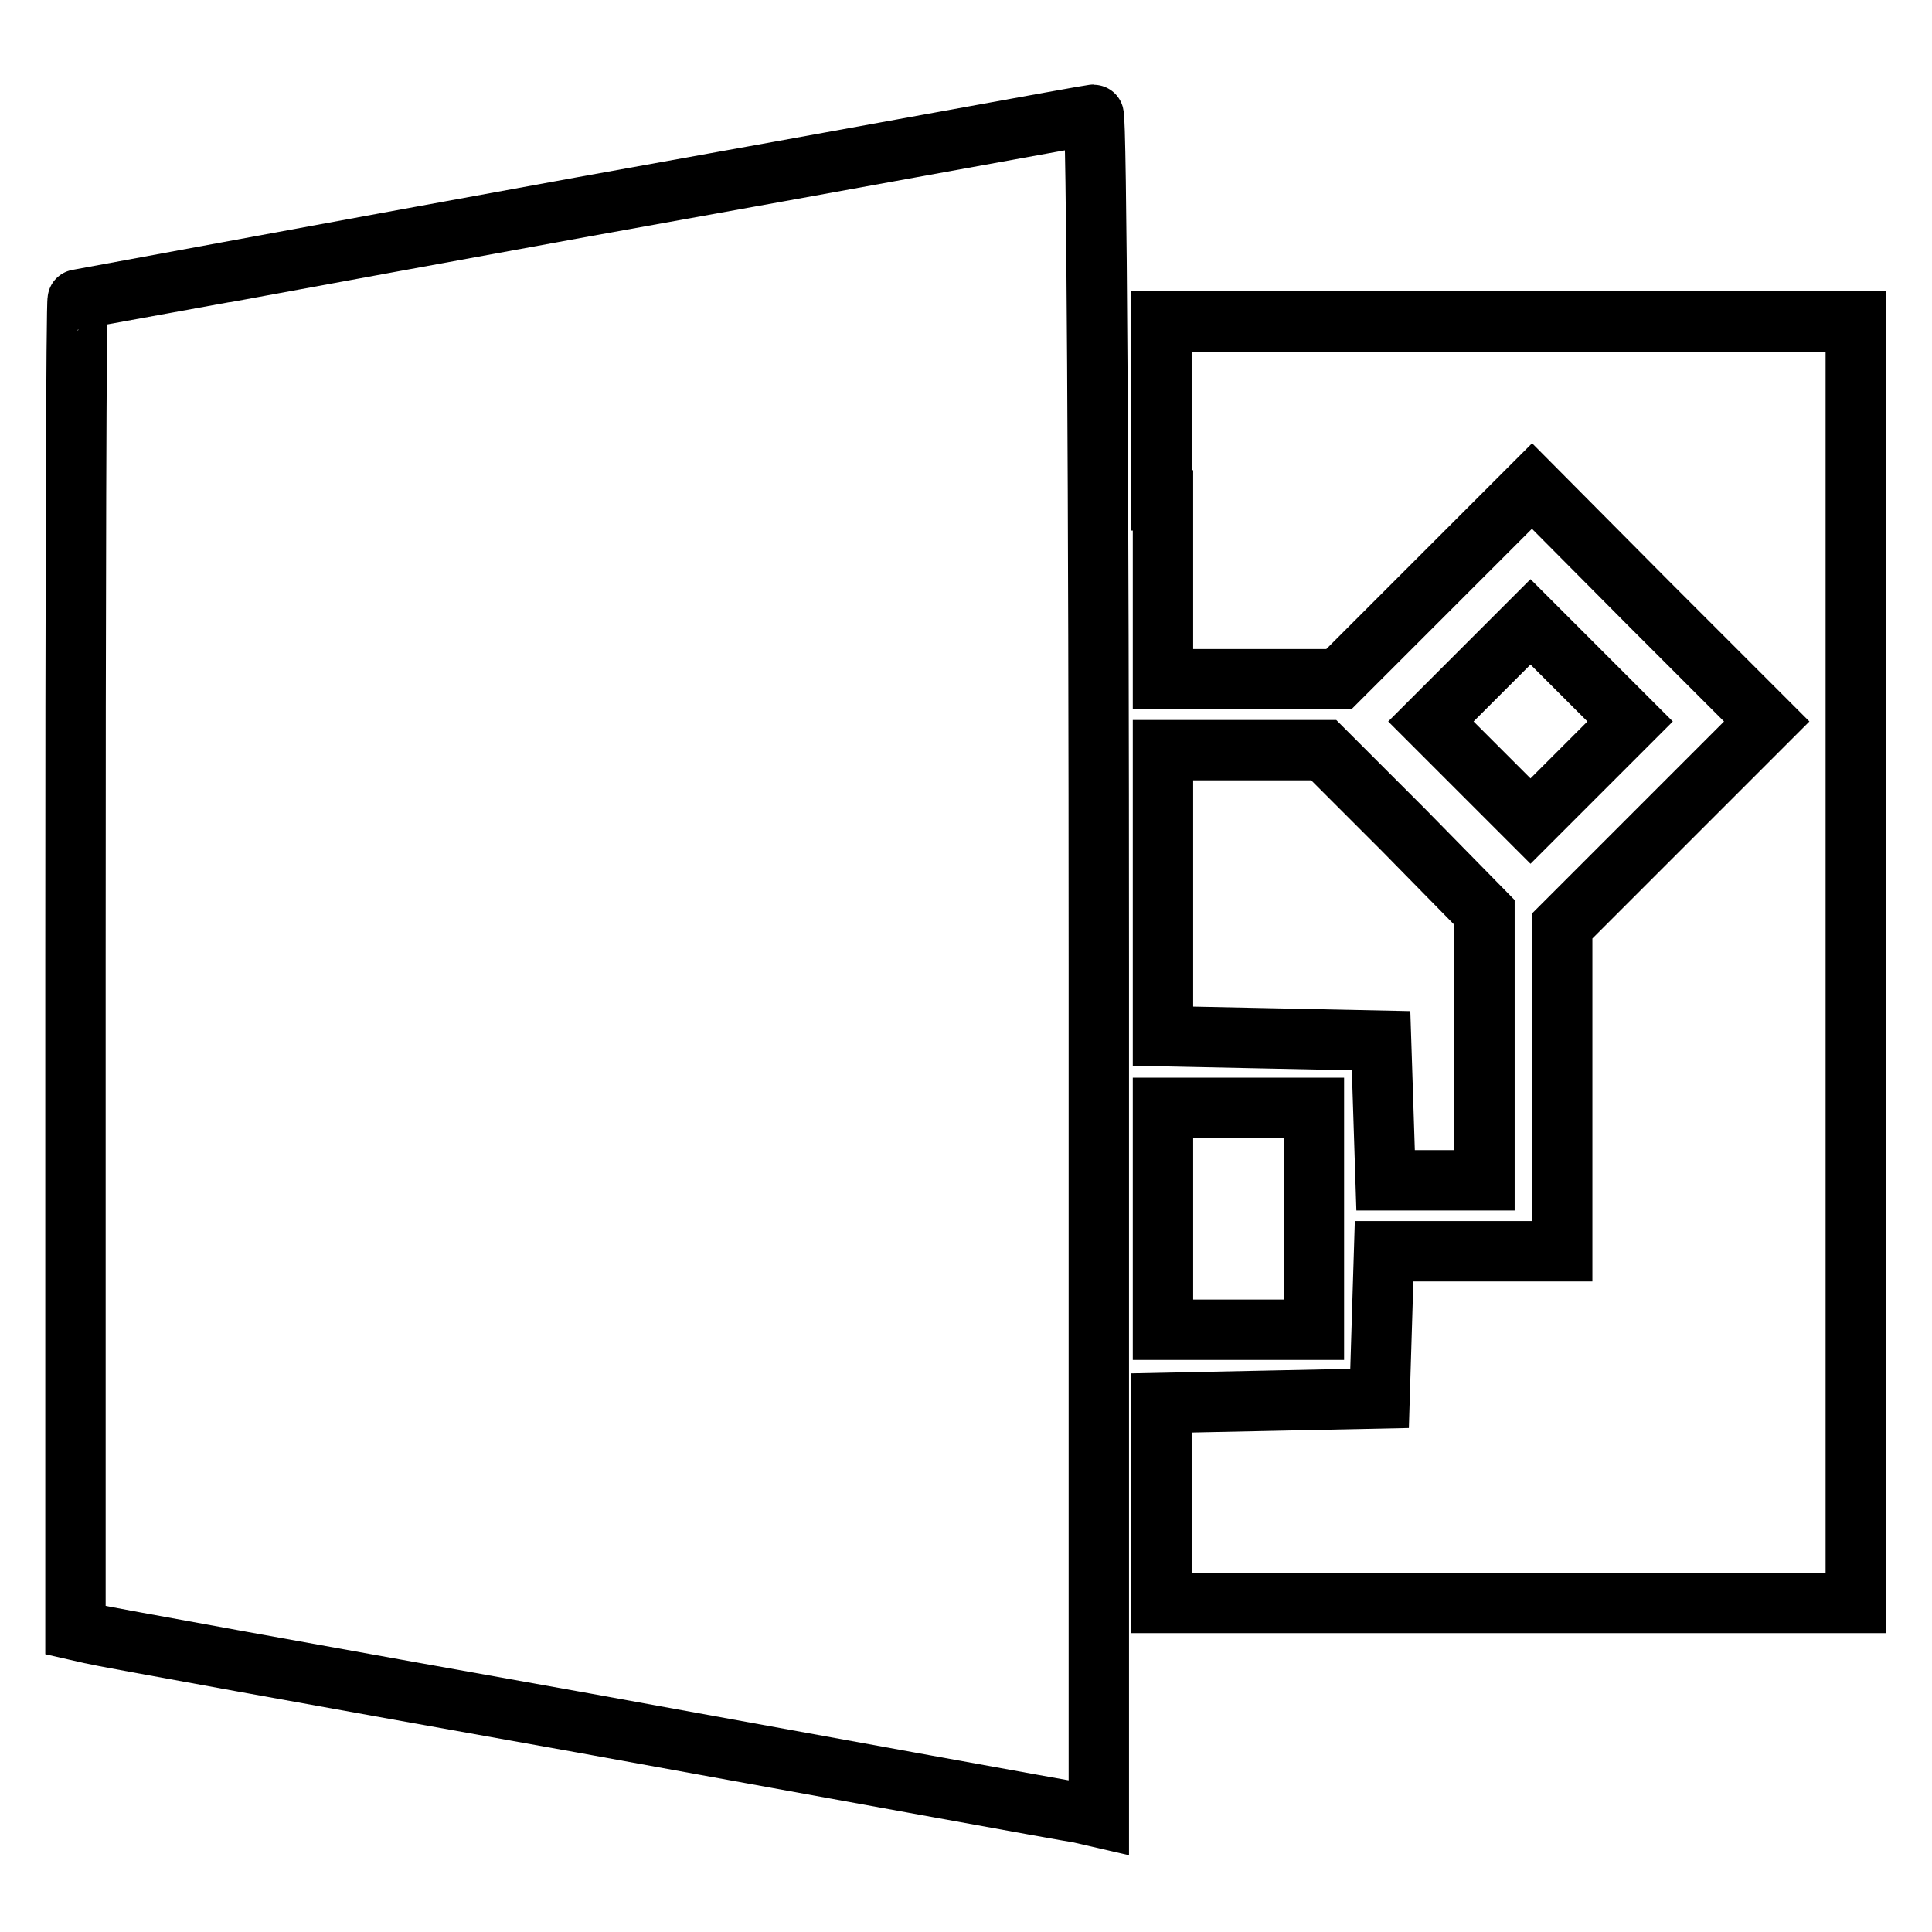 <?xml version="1.0" encoding="utf-8"?>
<!-- Svg Vector Icons : http://www.onlinewebfonts.com/icon -->
<!DOCTYPE svg PUBLIC "-//W3C//DTD SVG 1.1//EN" "http://www.w3.org/Graphics/SVG/1.1/DTD/svg11.dtd">
<svg version="1.1" xmlns="http://www.w3.org/2000/svg" xmlns:xlink="http://www.w3.org/1999/xlink" x="0px" y="0px" viewBox="0 0 256 256" enable-background="new 0 0 256 256" xml:space="preserve">
<g> <g> <path stroke-width="8" fill-opacity="0" stroke="#000000"  d="M77.3,27.4c-36.8,6.7-66.9,12.3-67,12.3c-0.2,0-0.3,39.6-0.3,88.1V216l2.2,0.5c1.1,0.3,30.4,5.6,65.1,11.8  c34.7,6.3,64.2,11.7,65.7,11.9l2.6,0.6V128c0-62.1-0.3-112.9-0.7-112.8C144.4,15.2,114.1,20.8,77.3,27.4z"/> <path stroke-width="8" fill-opacity="0" stroke="#000000"  d="M154.1,66.3v23.7h11.6h11.7l12.8-12.8l12.8-12.8L218.5,80l15.6,15.6l-13.6,13.6l-13.5,13.5v21.6v21.5  h-11.8h-11.8l-0.3,9.7l-0.3,9.8l-14.4,0.3l-14.5,0.3v13.2v13.3h46h46v-84.8V42.6h-46h-46V66.3z"/> <path stroke-width="8" fill-opacity="0" stroke="#000000"  d="M196.2,89l-6.6,6.6l6.6,6.6l6.6,6.6l6.6-6.6l6.6-6.6l-6.6-6.6l-6.6-6.6L196.2,89z"/> <path stroke-width="8" fill-opacity="0" stroke="#000000"  d="M154.1,118.4v18.9l14.5,0.3l14.4,0.3l0.3,9.2l0.3,9.3h6.5h6.6v-17.8v-17.7L186,110l-10.6-10.6h-10.7h-10.6  V118.4z"/> <path stroke-width="8" fill-opacity="0" stroke="#000000"  d="M154.1,161.5v14.7h10h10v-14.7v-14.7h-10h-10V161.5z"/> </g></g>
</svg>